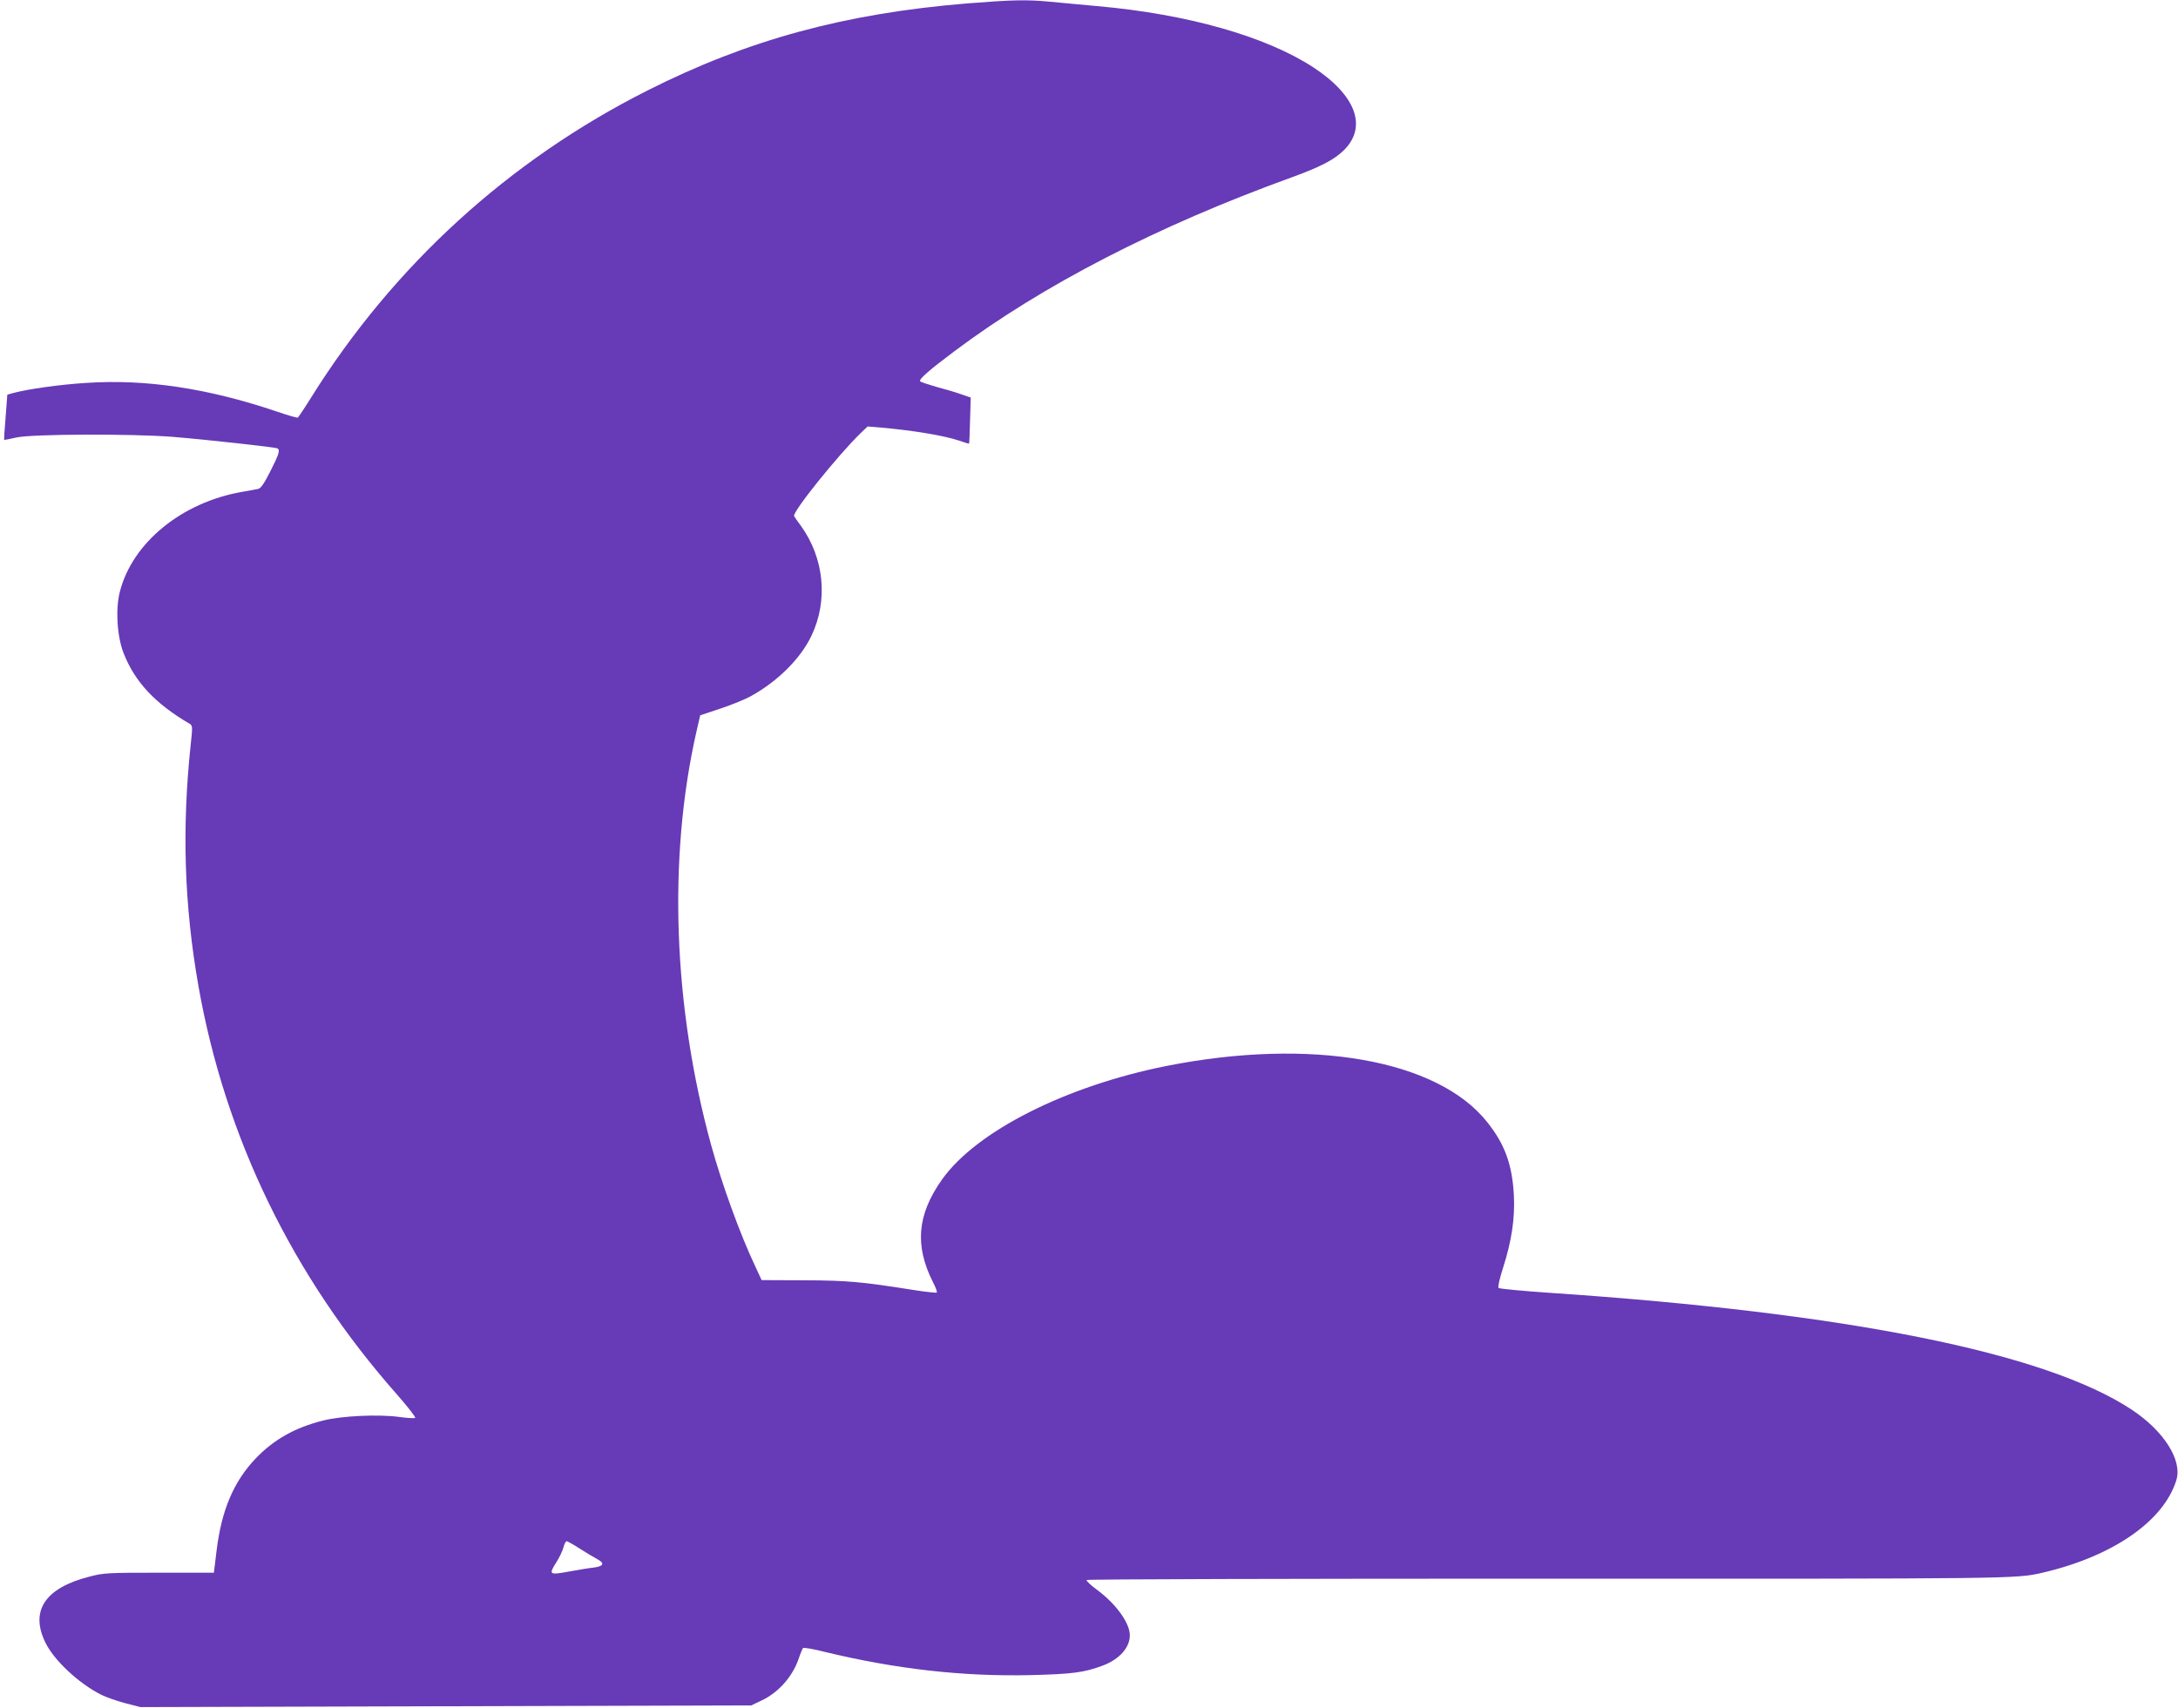 <?xml version="1.0" standalone="no"?>
<!DOCTYPE svg PUBLIC "-//W3C//DTD SVG 20010904//EN"
 "http://www.w3.org/TR/2001/REC-SVG-20010904/DTD/svg10.dtd">
<svg version="1.0" xmlns="http://www.w3.org/2000/svg"
 width="1280pt" height="1004pt" viewBox="0 0 1280 1004"
 preserveAspectRatio="xMidYMid meet">
<g transform="translate(0,1004) scale(0.1,-0.1)"
fill="#673ab7" stroke="none">
<path d="M5685 10020 c-720 -59 -1290 -214 -1880 -512 -815 -411 -1492 -1029
-1976 -1804 -39 -63 -75 -116 -79 -119 -4 -2 -60 14 -124 36 -401 136 -770
192 -1120 168 -150 -9 -342 -36 -427 -59 l-36 -10 -10 -132 c-6 -73 -10 -134
-9 -134 0 -1 33 5 71 14 89 21 679 23 920 4 196 -16 605 -61 616 -68 16 -10 9
-33 -42 -134 -37 -73 -56 -101 -72 -104 -12 -3 -53 -10 -92 -17 -356 -61 -648
-299 -721 -589 -26 -102 -16 -263 23 -361 66 -168 186 -296 388 -414 17 -10
17 -19 6 -120 -53 -498 -38 -947 45 -1420 157 -891 554 -1708 1165 -2400 65
-74 114 -137 109 -140 -5 -3 -49 -1 -97 6 -121 16 -335 6 -442 -21 -166 -41
-292 -112 -399 -224 -129 -136 -200 -303 -229 -540 l-16 -131 -321 0 c-301 0
-327 -1 -410 -23 -261 -66 -351 -201 -259 -388 51 -105 197 -241 329 -307 28
-14 91 -36 140 -49 l89 -23 1795 5 1795 5 57 27 c104 48 188 144 224 254 9 27
20 52 23 56 4 4 61 -5 126 -22 417 -101 811 -146 1210 -137 247 6 316 15 426
56 98 37 159 106 159 178 0 73 -83 187 -195 269 -35 26 -62 51 -59 56 3 5
1190 8 2712 8 2751 -1 2749 -1 2906 35 412 96 711 302 786 543 37 117 -72 290
-263 416 -507 335 -1668 568 -3416 686 -162 11 -299 24 -304 29 -5 5 5 52 26
117 51 159 71 293 64 428 -10 181 -53 300 -157 430 -292 368 -1035 498 -1884
330 -592 -118 -1119 -384 -1320 -668 -146 -206 -162 -388 -52 -605 15 -29 25
-56 21 -59 -3 -3 -67 4 -143 16 -296 47 -382 55 -636 56 l-250 1 -37 80 c-90
190 -196 483 -260 715 -223 814 -254 1686 -87 2425 l23 100 120 40 c66 22 147
55 180 74 157 87 291 221 354 354 99 208 75 455 -62 646 -19 25 -37 51 -40 57
-13 22 259 360 391 488 l41 39 83 -7 c183 -16 369 -47 454 -76 32 -11 58 -19
59 -18 2 2 4 63 6 137 l4 134 -55 19 c-30 11 -95 30 -144 43 -49 14 -94 29
-98 33 -11 11 51 65 202 178 516 387 1195 737 1980 1021 169 61 253 105 309
161 138 138 69 323 -182 487 -280 182 -739 312 -1267 359 -96 9 -222 20 -280
26 -138 13 -220 11 -485 -10z m-2277 -9084 c38 -24 83 -51 100 -60 48 -25 41
-43 -20 -51 -29 -3 -88 -13 -132 -21 -131 -24 -133 -22 -86 53 17 26 35 65 41
85 5 21 14 38 19 38 6 0 41 -20 78 -44z"/>
</g>
</svg>
